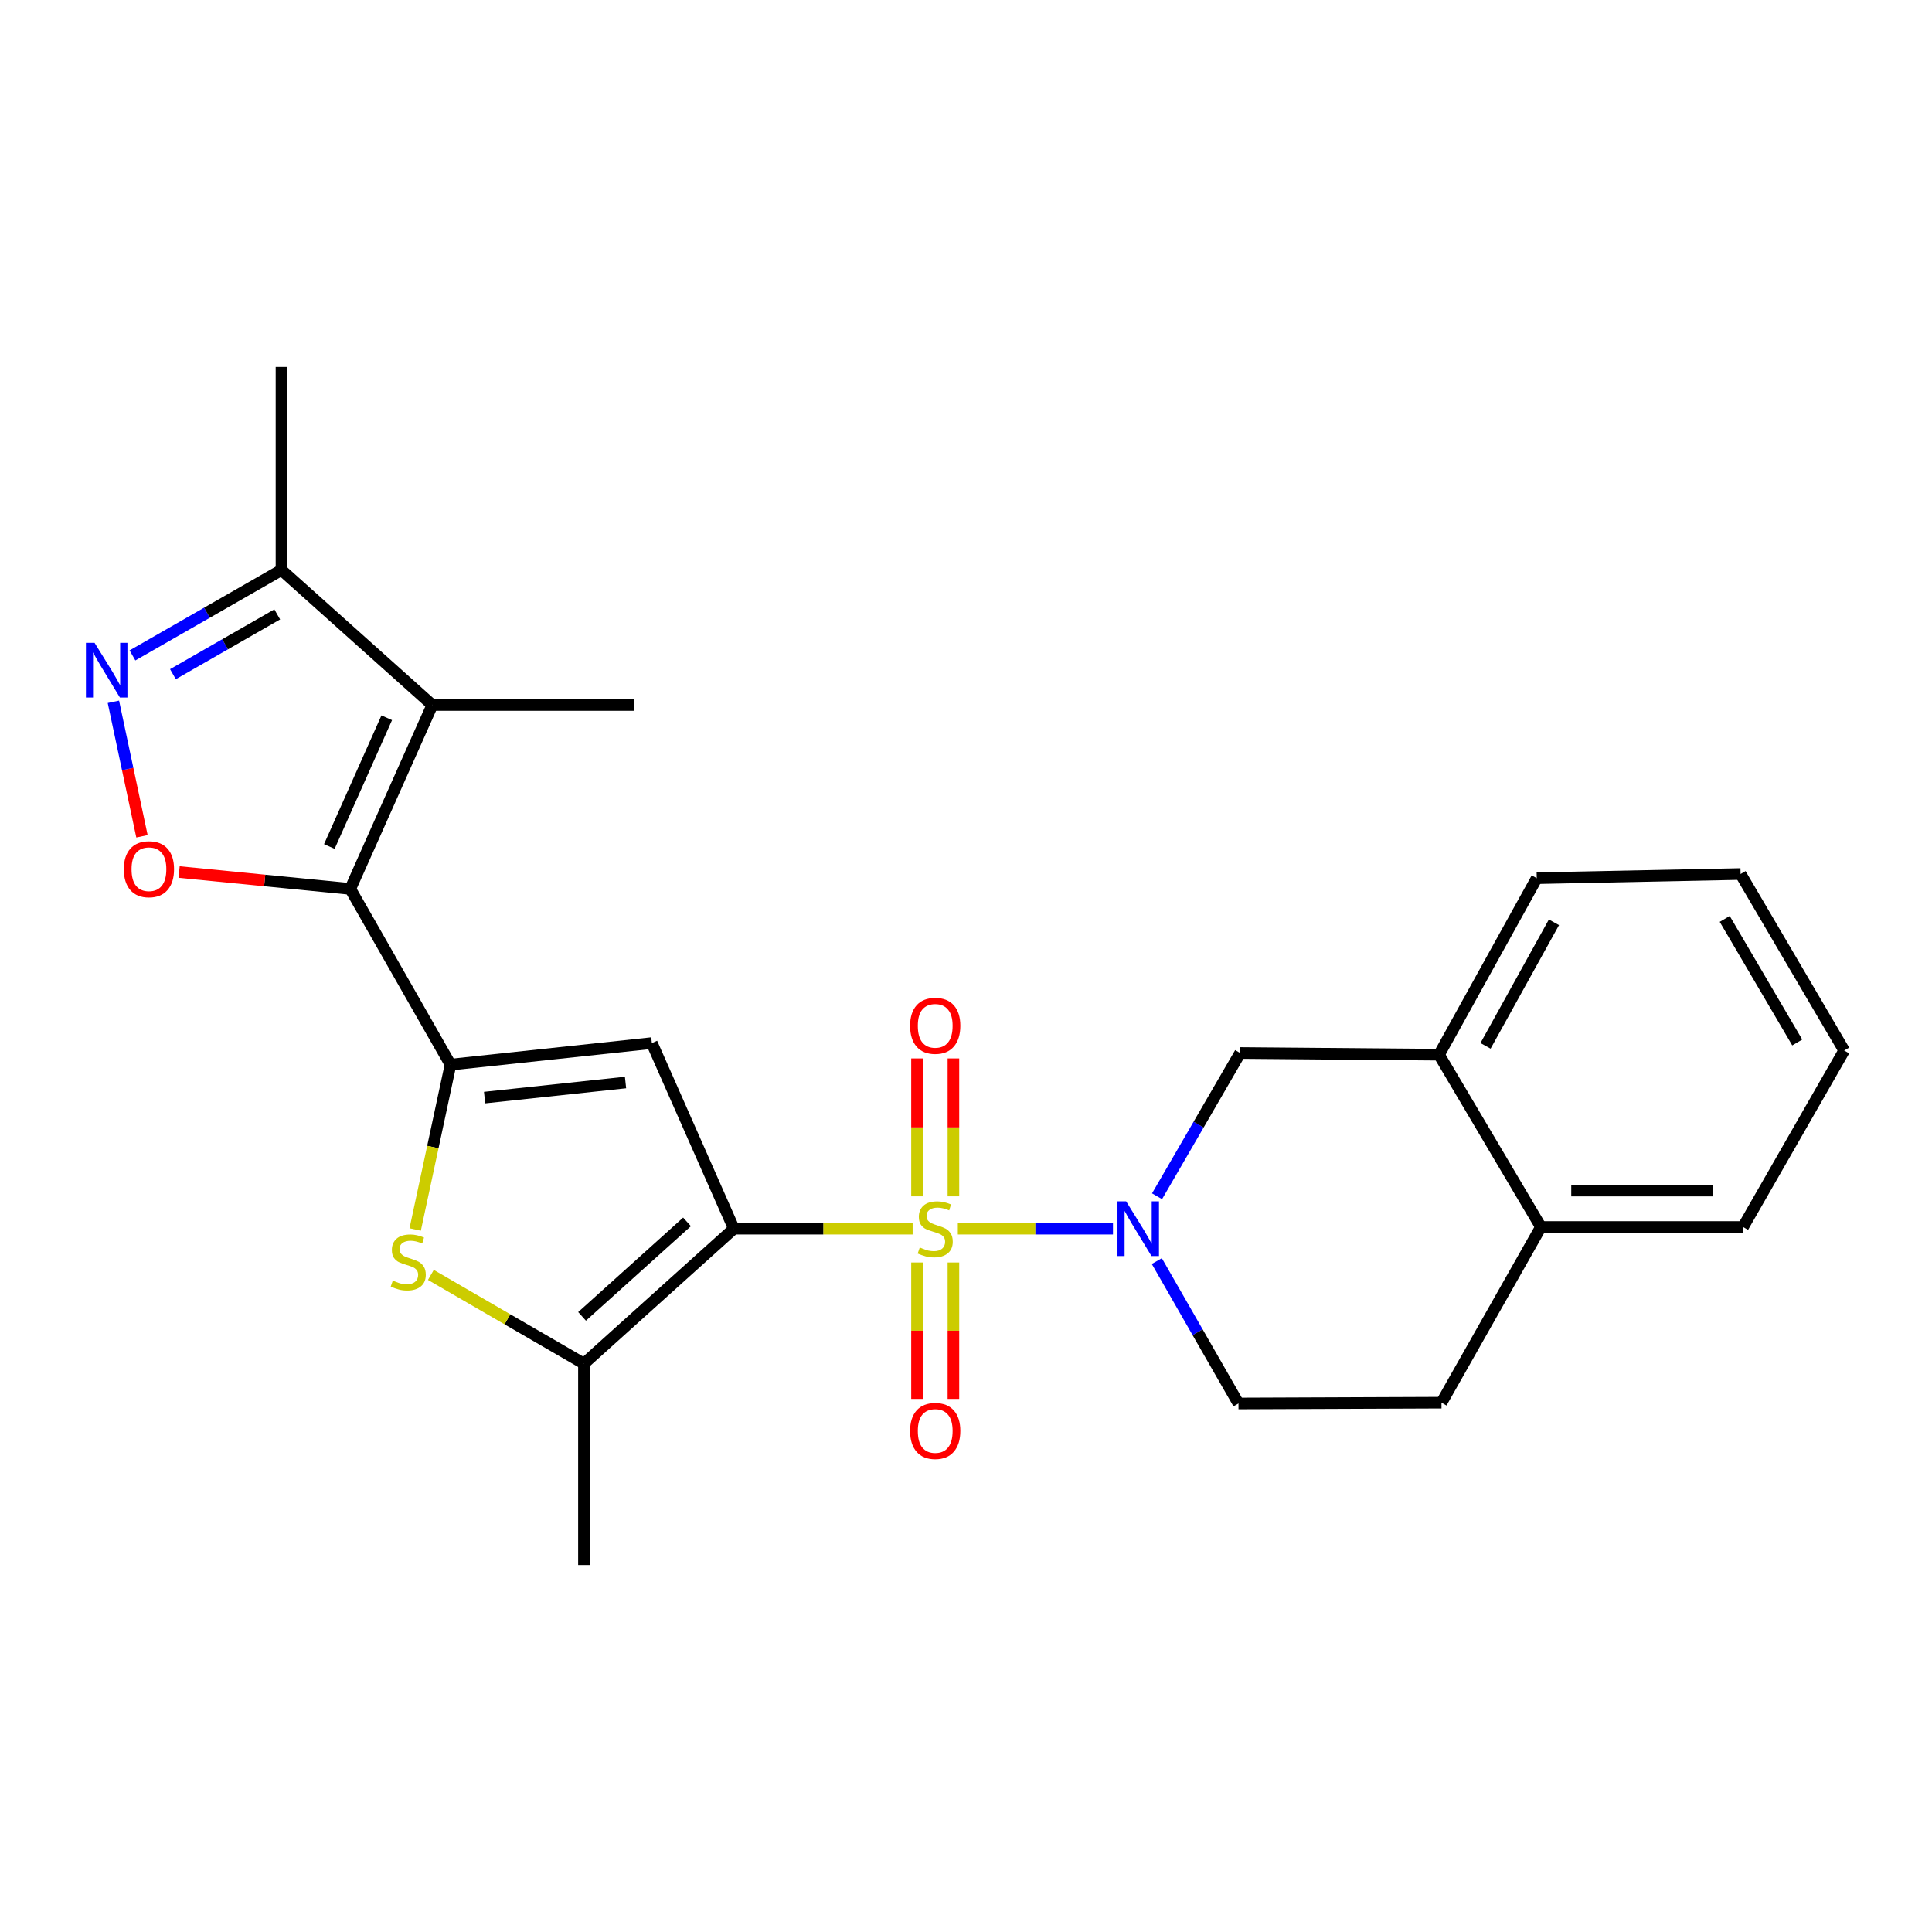 <?xml version='1.0' encoding='iso-8859-1'?>
<svg version='1.1' baseProfile='full'
              xmlns='http://www.w3.org/2000/svg'
                      xmlns:rdkit='http://www.rdkit.org/xml'
                      xmlns:xlink='http://www.w3.org/1999/xlink'
                  xml:space='preserve'
width='1000px' height='1000px' viewBox='0 0 1000 1000'>
<!-- END OF HEADER -->
<rect style='opacity:1.0;fill:#FFFFFF;stroke:none' width='1000' height='1000' x='0' y='0'> </rect>
<path class='bond-0' d='M 472.383,635.971 L 426.117,635.971' style='fill:none;fill-rule:evenodd;stroke:#CCCC00;stroke-width:6px;stroke-linecap:butt;stroke-linejoin:miter;stroke-opacity:1' />
<path class='bond-0' d='M 426.117,635.971 L 379.85,635.971' style='fill:none;fill-rule:evenodd;stroke:#000000;stroke-width:6px;stroke-linecap:butt;stroke-linejoin:miter;stroke-opacity:1' />
<path class='bond-4' d='M 495.776,635.971 L 535.924,635.971' style='fill:none;fill-rule:evenodd;stroke:#CCCC00;stroke-width:6px;stroke-linecap:butt;stroke-linejoin:miter;stroke-opacity:1' />
<path class='bond-4' d='M 535.924,635.971 L 576.072,635.971' style='fill:none;fill-rule:evenodd;stroke:#0000FF;stroke-width:6px;stroke-linecap:butt;stroke-linejoin:miter;stroke-opacity:1' />
<path class='bond-12' d='M 474.647,653.466 L 474.647,688.773' style='fill:none;fill-rule:evenodd;stroke:#CCCC00;stroke-width:6px;stroke-linecap:butt;stroke-linejoin:miter;stroke-opacity:1' />
<path class='bond-12' d='M 474.647,688.773 L 474.647,724.08' style='fill:none;fill-rule:evenodd;stroke:#FF0000;stroke-width:6px;stroke-linecap:butt;stroke-linejoin:miter;stroke-opacity:1' />
<path class='bond-12' d='M 493.491,653.466 L 493.491,688.773' style='fill:none;fill-rule:evenodd;stroke:#CCCC00;stroke-width:6px;stroke-linecap:butt;stroke-linejoin:miter;stroke-opacity:1' />
<path class='bond-12' d='M 493.491,688.773 L 493.491,724.08' style='fill:none;fill-rule:evenodd;stroke:#FF0000;stroke-width:6px;stroke-linecap:butt;stroke-linejoin:miter;stroke-opacity:1' />
<path class='bond-13' d='M 493.491,619.224 L 493.491,583.533' style='fill:none;fill-rule:evenodd;stroke:#CCCC00;stroke-width:6px;stroke-linecap:butt;stroke-linejoin:miter;stroke-opacity:1' />
<path class='bond-13' d='M 493.491,583.533 L 493.491,547.842' style='fill:none;fill-rule:evenodd;stroke:#FF0000;stroke-width:6px;stroke-linecap:butt;stroke-linejoin:miter;stroke-opacity:1' />
<path class='bond-13' d='M 474.647,619.224 L 474.647,583.533' style='fill:none;fill-rule:evenodd;stroke:#CCCC00;stroke-width:6px;stroke-linecap:butt;stroke-linejoin:miter;stroke-opacity:1' />
<path class='bond-13' d='M 474.647,583.533 L 474.647,547.842' style='fill:none;fill-rule:evenodd;stroke:#FF0000;stroke-width:6px;stroke-linecap:butt;stroke-linejoin:miter;stroke-opacity:1' />
<path class='bond-3' d='M 379.85,635.971 L 337.398,539.897' style='fill:none;fill-rule:evenodd;stroke:#000000;stroke-width:6px;stroke-linecap:butt;stroke-linejoin:miter;stroke-opacity:1' />
<path class='bond-6' d='M 379.85,635.971 L 302.243,705.841' style='fill:none;fill-rule:evenodd;stroke:#000000;stroke-width:6px;stroke-linecap:butt;stroke-linejoin:miter;stroke-opacity:1' />
<path class='bond-6' d='M 355.601,632.447 L 301.276,681.356' style='fill:none;fill-rule:evenodd;stroke:#000000;stroke-width:6px;stroke-linecap:butt;stroke-linejoin:miter;stroke-opacity:1' />
<path class='bond-1' d='M 233.19,551.047 L 337.398,539.897' style='fill:none;fill-rule:evenodd;stroke:#000000;stroke-width:6px;stroke-linecap:butt;stroke-linejoin:miter;stroke-opacity:1' />
<path class='bond-1' d='M 250.826,568.112 L 323.772,560.307' style='fill:none;fill-rule:evenodd;stroke:#000000;stroke-width:6px;stroke-linecap:butt;stroke-linejoin:miter;stroke-opacity:1' />
<path class='bond-2' d='M 233.19,551.047 L 181.306,460.103' style='fill:none;fill-rule:evenodd;stroke:#000000;stroke-width:6px;stroke-linecap:butt;stroke-linejoin:miter;stroke-opacity:1' />
<path class='bond-25' d='M 233.19,551.047 L 224.043,593.713' style='fill:none;fill-rule:evenodd;stroke:#000000;stroke-width:6px;stroke-linecap:butt;stroke-linejoin:miter;stroke-opacity:1' />
<path class='bond-25' d='M 224.043,593.713 L 214.896,636.379' style='fill:none;fill-rule:evenodd;stroke:#CCCC00;stroke-width:6px;stroke-linecap:butt;stroke-linejoin:miter;stroke-opacity:1' />
<path class='bond-5' d='M 181.306,460.103 L 223.757,364.908' style='fill:none;fill-rule:evenodd;stroke:#000000;stroke-width:6px;stroke-linecap:butt;stroke-linejoin:miter;stroke-opacity:1' />
<path class='bond-5' d='M 170.463,438.149 L 200.179,371.512' style='fill:none;fill-rule:evenodd;stroke:#000000;stroke-width:6px;stroke-linecap:butt;stroke-linejoin:miter;stroke-opacity:1' />
<path class='bond-8' d='M 181.306,460.103 L 137.005,455.733' style='fill:none;fill-rule:evenodd;stroke:#000000;stroke-width:6px;stroke-linecap:butt;stroke-linejoin:miter;stroke-opacity:1' />
<path class='bond-8' d='M 137.005,455.733 L 92.705,451.363' style='fill:none;fill-rule:evenodd;stroke:#FF0000;stroke-width:6px;stroke-linecap:butt;stroke-linejoin:miter;stroke-opacity:1' />
<path class='bond-11' d='M 598.885,619.183 L 620.392,582.105' style='fill:none;fill-rule:evenodd;stroke:#0000FF;stroke-width:6px;stroke-linecap:butt;stroke-linejoin:miter;stroke-opacity:1' />
<path class='bond-11' d='M 620.392,582.105 L 641.899,545.027' style='fill:none;fill-rule:evenodd;stroke:#000000;stroke-width:6px;stroke-linecap:butt;stroke-linejoin:miter;stroke-opacity:1' />
<path class='bond-15' d='M 598.762,652.739 L 619.896,689.591' style='fill:none;fill-rule:evenodd;stroke:#0000FF;stroke-width:6px;stroke-linecap:butt;stroke-linejoin:miter;stroke-opacity:1' />
<path class='bond-15' d='M 619.896,689.591 L 641.031,726.444' style='fill:none;fill-rule:evenodd;stroke:#000000;stroke-width:6px;stroke-linecap:butt;stroke-linejoin:miter;stroke-opacity:1' />
<path class='bond-10' d='M 223.757,364.908 L 145.69,295.028' style='fill:none;fill-rule:evenodd;stroke:#000000;stroke-width:6px;stroke-linecap:butt;stroke-linejoin:miter;stroke-opacity:1' />
<path class='bond-18' d='M 223.757,364.908 L 328.385,364.908' style='fill:none;fill-rule:evenodd;stroke:#000000;stroke-width:6px;stroke-linecap:butt;stroke-linejoin:miter;stroke-opacity:1' />
<path class='bond-7' d='M 302.243,705.841 L 262.631,682.87' style='fill:none;fill-rule:evenodd;stroke:#000000;stroke-width:6px;stroke-linecap:butt;stroke-linejoin:miter;stroke-opacity:1' />
<path class='bond-7' d='M 262.631,682.87 L 223.018,659.898' style='fill:none;fill-rule:evenodd;stroke:#CCCC00;stroke-width:6px;stroke-linecap:butt;stroke-linejoin:miter;stroke-opacity:1' />
<path class='bond-19' d='M 302.243,705.841 L 302.243,810.071' style='fill:none;fill-rule:evenodd;stroke:#000000;stroke-width:6px;stroke-linecap:butt;stroke-linejoin:miter;stroke-opacity:1' />
<path class='bond-9' d='M 73.485,432.871 L 66.089,398.06' style='fill:none;fill-rule:evenodd;stroke:#FF0000;stroke-width:6px;stroke-linecap:butt;stroke-linejoin:miter;stroke-opacity:1' />
<path class='bond-9' d='M 66.089,398.06 L 58.693,363.248' style='fill:none;fill-rule:evenodd;stroke:#0000FF;stroke-width:6px;stroke-linecap:butt;stroke-linejoin:miter;stroke-opacity:1' />
<path class='bond-28' d='M 68.564,339.24 L 107.127,317.134' style='fill:none;fill-rule:evenodd;stroke:#0000FF;stroke-width:6px;stroke-linecap:butt;stroke-linejoin:miter;stroke-opacity:1' />
<path class='bond-28' d='M 107.127,317.134 L 145.69,295.028' style='fill:none;fill-rule:evenodd;stroke:#000000;stroke-width:6px;stroke-linecap:butt;stroke-linejoin:miter;stroke-opacity:1' />
<path class='bond-28' d='M 89.505,348.956 L 116.499,333.482' style='fill:none;fill-rule:evenodd;stroke:#0000FF;stroke-width:6px;stroke-linecap:butt;stroke-linejoin:miter;stroke-opacity:1' />
<path class='bond-28' d='M 116.499,333.482 L 143.493,318.008' style='fill:none;fill-rule:evenodd;stroke:#000000;stroke-width:6px;stroke-linecap:butt;stroke-linejoin:miter;stroke-opacity:1' />
<path class='bond-20' d='M 145.69,295.028 L 145.69,189.929' style='fill:none;fill-rule:evenodd;stroke:#000000;stroke-width:6px;stroke-linecap:butt;stroke-linejoin:miter;stroke-opacity:1' />
<path class='bond-14' d='M 641.899,545.027 L 744.831,545.907' style='fill:none;fill-rule:evenodd;stroke:#000000;stroke-width:6px;stroke-linecap:butt;stroke-linejoin:miter;stroke-opacity:1' />
<path class='bond-21' d='M 744.831,545.907 L 795.417,454.554' style='fill:none;fill-rule:evenodd;stroke:#000000;stroke-width:6px;stroke-linecap:butt;stroke-linejoin:miter;stroke-opacity:1' />
<path class='bond-21' d='M 768.904,541.332 L 804.314,477.386' style='fill:none;fill-rule:evenodd;stroke:#000000;stroke-width:6px;stroke-linecap:butt;stroke-linejoin:miter;stroke-opacity:1' />
<path class='bond-26' d='M 744.831,545.907 L 797.584,635.092' style='fill:none;fill-rule:evenodd;stroke:#000000;stroke-width:6px;stroke-linecap:butt;stroke-linejoin:miter;stroke-opacity:1' />
<path class='bond-17' d='M 641.031,726.444 L 746.108,726.026' style='fill:none;fill-rule:evenodd;stroke:#000000;stroke-width:6px;stroke-linecap:butt;stroke-linejoin:miter;stroke-opacity:1' />
<path class='bond-16' d='M 797.584,635.092 L 746.108,726.026' style='fill:none;fill-rule:evenodd;stroke:#000000;stroke-width:6px;stroke-linecap:butt;stroke-linejoin:miter;stroke-opacity:1' />
<path class='bond-22' d='M 797.584,635.092 L 902.2,635.092' style='fill:none;fill-rule:evenodd;stroke:#000000;stroke-width:6px;stroke-linecap:butt;stroke-linejoin:miter;stroke-opacity:1' />
<path class='bond-22' d='M 813.276,616.248 L 886.508,616.248' style='fill:none;fill-rule:evenodd;stroke:#000000;stroke-width:6px;stroke-linecap:butt;stroke-linejoin:miter;stroke-opacity:1' />
<path class='bond-23' d='M 795.417,454.554 L 900.923,452.387' style='fill:none;fill-rule:evenodd;stroke:#000000;stroke-width:6px;stroke-linecap:butt;stroke-linejoin:miter;stroke-opacity:1' />
<path class='bond-24' d='M 902.2,635.092 L 954.545,543.739' style='fill:none;fill-rule:evenodd;stroke:#000000;stroke-width:6px;stroke-linecap:butt;stroke-linejoin:miter;stroke-opacity:1' />
<path class='bond-27' d='M 900.923,452.387 L 954.545,543.739' style='fill:none;fill-rule:evenodd;stroke:#000000;stroke-width:6px;stroke-linecap:butt;stroke-linejoin:miter;stroke-opacity:1' />
<path class='bond-27' d='M 892.715,475.629 L 930.251,539.576' style='fill:none;fill-rule:evenodd;stroke:#000000;stroke-width:6px;stroke-linecap:butt;stroke-linejoin:miter;stroke-opacity:1' />
<path  class='atom-0' d='M 476.069 645.691
Q 476.389 645.811, 477.709 646.371
Q 479.029 646.931, 480.469 647.291
Q 481.949 647.611, 483.389 647.611
Q 486.069 647.611, 487.629 646.331
Q 489.189 645.011, 489.189 642.731
Q 489.189 641.171, 488.389 640.211
Q 487.629 639.251, 486.429 638.731
Q 485.229 638.211, 483.229 637.611
Q 480.709 636.851, 479.189 636.131
Q 477.709 635.411, 476.629 633.891
Q 475.589 632.371, 475.589 629.811
Q 475.589 626.251, 477.989 624.051
Q 480.429 621.851, 485.229 621.851
Q 488.509 621.851, 492.229 623.411
L 491.309 626.491
Q 487.909 625.091, 485.349 625.091
Q 482.589 625.091, 481.069 626.251
Q 479.549 627.371, 479.589 629.331
Q 479.589 630.851, 480.349 631.771
Q 481.149 632.691, 482.269 633.211
Q 483.429 633.731, 485.349 634.331
Q 487.909 635.131, 489.429 635.931
Q 490.949 636.731, 492.029 638.371
Q 493.149 639.971, 493.149 642.731
Q 493.149 646.651, 490.509 648.771
Q 487.909 650.851, 483.549 650.851
Q 481.029 650.851, 479.109 650.291
Q 477.229 649.771, 474.989 648.851
L 476.069 645.691
' fill='#CCCC00'/>
<path  class='atom-5' d='M 582.886 621.811
L 592.166 636.811
Q 593.086 638.291, 594.566 640.971
Q 596.046 643.651, 596.126 643.811
L 596.126 621.811
L 599.886 621.811
L 599.886 650.131
L 596.006 650.131
L 586.046 633.731
Q 584.886 631.811, 583.646 629.611
Q 582.446 627.411, 582.086 626.731
L 582.086 650.131
L 578.406 650.131
L 578.406 621.811
L 582.886 621.811
' fill='#0000FF'/>
<path  class='atom-8' d='M 203.31 662.829
Q 203.63 662.949, 204.95 663.509
Q 206.27 664.069, 207.71 664.429
Q 209.19 664.749, 210.63 664.749
Q 213.31 664.749, 214.87 663.469
Q 216.43 662.149, 216.43 659.869
Q 216.43 658.309, 215.63 657.349
Q 214.87 656.389, 213.67 655.869
Q 212.47 655.349, 210.47 654.749
Q 207.95 653.989, 206.43 653.269
Q 204.95 652.549, 203.87 651.029
Q 202.83 649.509, 202.83 646.949
Q 202.83 643.389, 205.23 641.189
Q 207.67 638.989, 212.47 638.989
Q 215.75 638.989, 219.47 640.549
L 218.55 643.629
Q 215.15 642.229, 212.59 642.229
Q 209.83 642.229, 208.31 643.389
Q 206.79 644.509, 206.83 646.469
Q 206.83 647.989, 207.59 648.909
Q 208.39 649.829, 209.51 650.349
Q 210.67 650.869, 212.59 651.469
Q 215.15 652.269, 216.67 653.069
Q 218.19 653.869, 219.27 655.509
Q 220.39 657.109, 220.39 659.869
Q 220.39 663.789, 217.75 665.909
Q 215.15 667.989, 210.79 667.989
Q 208.27 667.989, 206.35 667.429
Q 204.47 666.909, 202.23 665.989
L 203.31 662.829
' fill='#CCCC00'/>
<path  class='atom-9' d='M 64.087 449.902
Q 64.087 443.102, 67.447 439.302
Q 70.807 435.502, 77.087 435.502
Q 83.367 435.502, 86.727 439.302
Q 90.087 443.102, 90.087 449.902
Q 90.087 456.782, 86.687 460.702
Q 83.287 464.582, 77.087 464.582
Q 70.847 464.582, 67.447 460.702
Q 64.087 456.822, 64.087 449.902
M 77.087 461.382
Q 81.407 461.382, 83.727 458.502
Q 86.087 455.582, 86.087 449.902
Q 86.087 444.342, 83.727 441.542
Q 81.407 438.702, 77.087 438.702
Q 72.767 438.702, 70.407 441.502
Q 68.087 444.302, 68.087 449.902
Q 68.087 455.622, 70.407 458.502
Q 72.767 461.382, 77.087 461.382
' fill='#FF0000'/>
<path  class='atom-10' d='M 48.957 332.731
L 58.237 347.731
Q 59.157 349.211, 60.637 351.891
Q 62.117 354.571, 62.197 354.731
L 62.197 332.731
L 65.957 332.731
L 65.957 361.051
L 62.077 361.051
L 52.117 344.651
Q 50.957 342.731, 49.717 340.531
Q 48.517 338.331, 48.157 337.651
L 48.157 361.051
L 44.477 361.051
L 44.477 332.731
L 48.957 332.731
' fill='#0000FF'/>
<path  class='atom-13' d='M 471.069 740.657
Q 471.069 733.857, 474.429 730.057
Q 477.789 726.257, 484.069 726.257
Q 490.349 726.257, 493.709 730.057
Q 497.069 733.857, 497.069 740.657
Q 497.069 747.537, 493.669 751.457
Q 490.269 755.337, 484.069 755.337
Q 477.829 755.337, 474.429 751.457
Q 471.069 747.577, 471.069 740.657
M 484.069 752.137
Q 488.389 752.137, 490.709 749.257
Q 493.069 746.337, 493.069 740.657
Q 493.069 735.097, 490.709 732.297
Q 488.389 729.457, 484.069 729.457
Q 479.749 729.457, 477.389 732.257
Q 475.069 735.057, 475.069 740.657
Q 475.069 746.377, 477.389 749.257
Q 479.749 752.137, 484.069 752.137
' fill='#FF0000'/>
<path  class='atom-14' d='M 471.069 530.953
Q 471.069 524.153, 474.429 520.353
Q 477.789 516.553, 484.069 516.553
Q 490.349 516.553, 493.709 520.353
Q 497.069 524.153, 497.069 530.953
Q 497.069 537.833, 493.669 541.753
Q 490.269 545.633, 484.069 545.633
Q 477.829 545.633, 474.429 541.753
Q 471.069 537.873, 471.069 530.953
M 484.069 542.433
Q 488.389 542.433, 490.709 539.553
Q 493.069 536.633, 493.069 530.953
Q 493.069 525.393, 490.709 522.593
Q 488.389 519.753, 484.069 519.753
Q 479.749 519.753, 477.389 522.553
Q 475.069 525.353, 475.069 530.953
Q 475.069 536.673, 477.389 539.553
Q 479.749 542.433, 484.069 542.433
' fill='#FF0000'/>
</svg>
